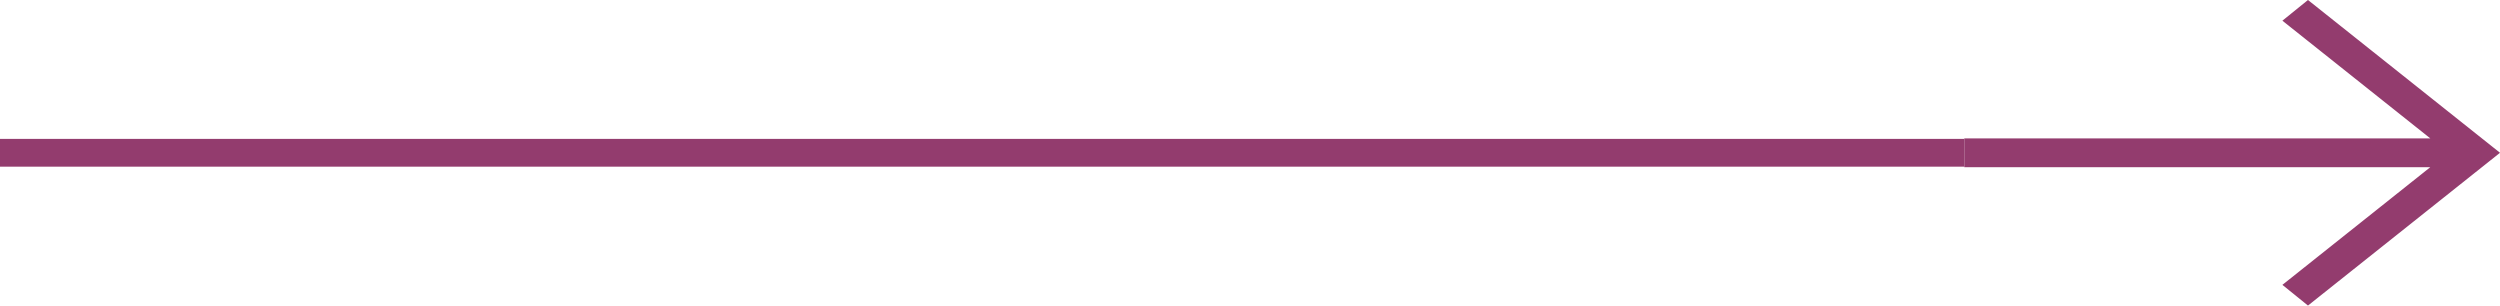 <?xml version="1.0" encoding="UTF-8"?> <svg xmlns="http://www.w3.org/2000/svg" width="90" height="11" viewBox="0 0 90 11" fill="none"><path d="M83.087 5.34768e-07L90 5.5L83.087 11L82.166 10.255L87.491 6.018L70.714 6.018V4.982L87.491 4.982L82.166 0.745L83.087 5.34768e-07Z" fill="#933C6E"></path><line x1="4.37114e-08" y1="5.5" x2="70.714" y2="5.5" stroke="#933C6E"></line></svg> 